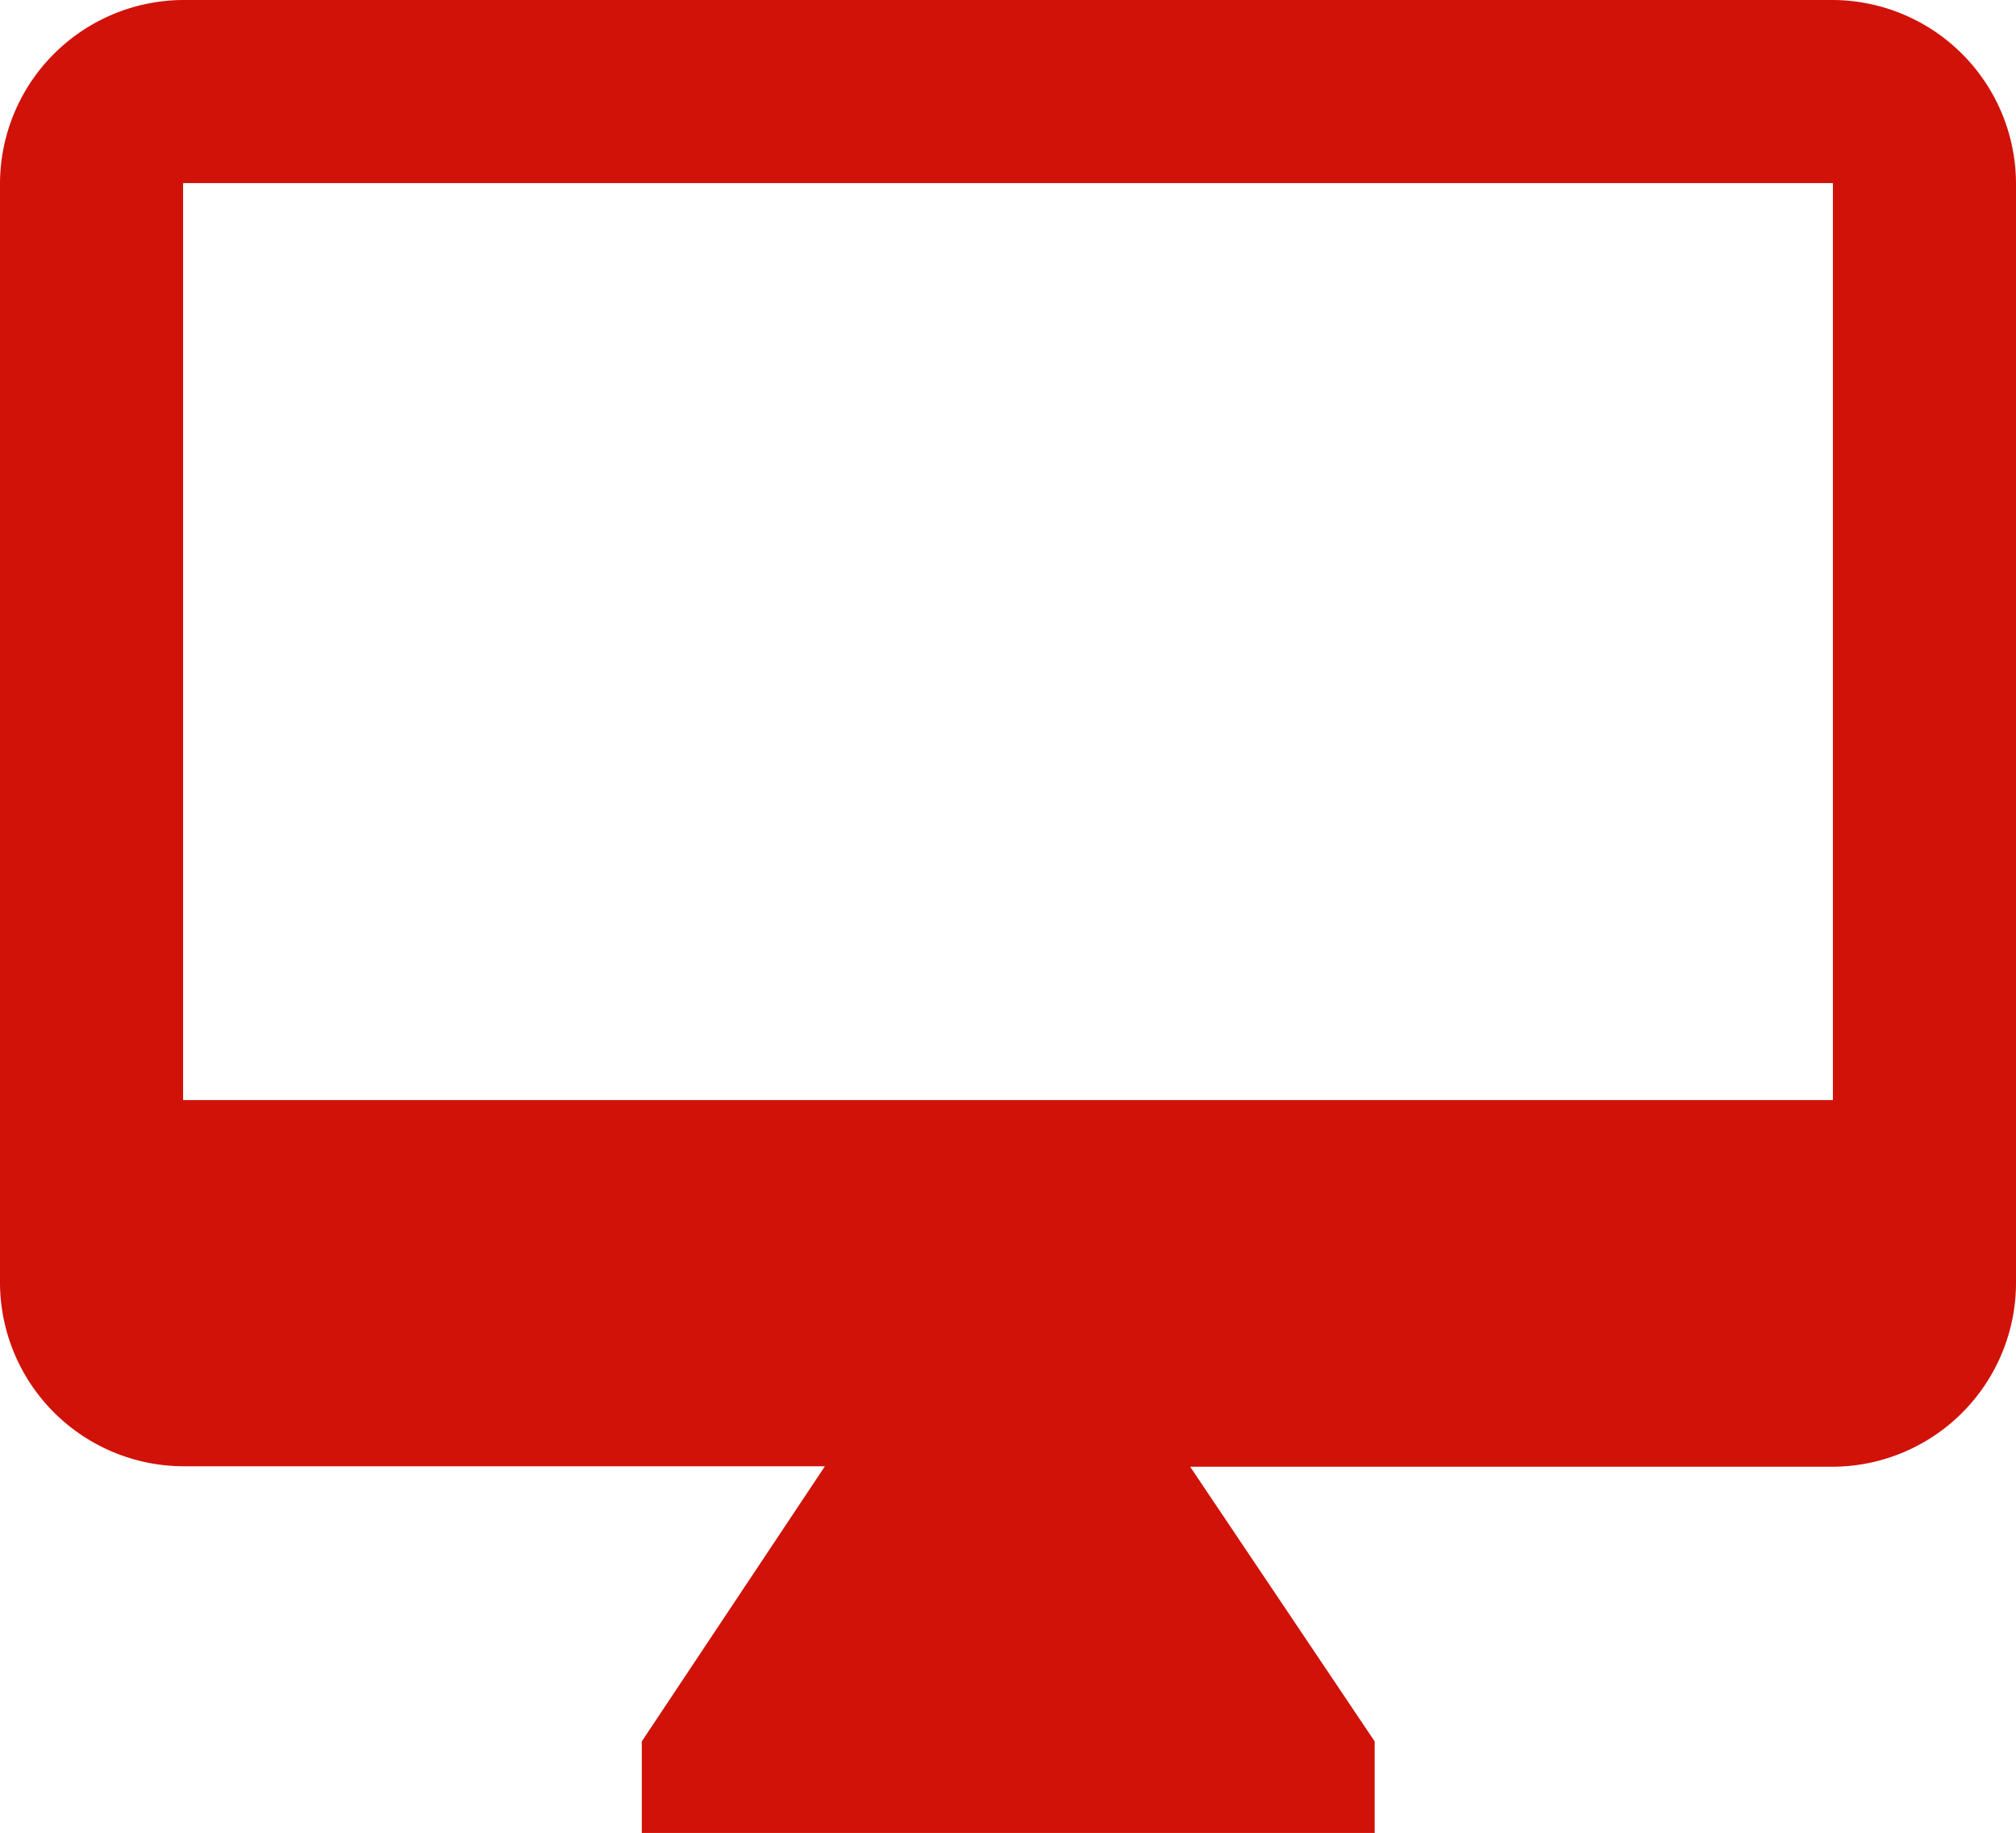 <svg xmlns="http://www.w3.org/2000/svg" id="Layer_1" data-name="Layer 1" viewBox="0 0 42.94 39.04"><defs><style>.cls-1{fill:#d11209;}</style></defs><title>computer</title><path id="ic_desktop_mac_24px" data-name="ic desktop mac 24px" class="cls-1" d="M40.69,4.24H5.55a3.92,3.92,0,0,0-3.9,3.9V31.57a3.92,3.92,0,0,0,3.9,3.9H19.22l-3.9,5.86v2H30.93v-2L27,35.48H40.69a3.92,3.92,0,0,0,3.9-3.9V8.14A3.92,3.92,0,0,0,40.69,4.24Zm0,23.43H5.55V8.14H40.69Z" transform="translate(-1.65 -4.24)"></path></svg>